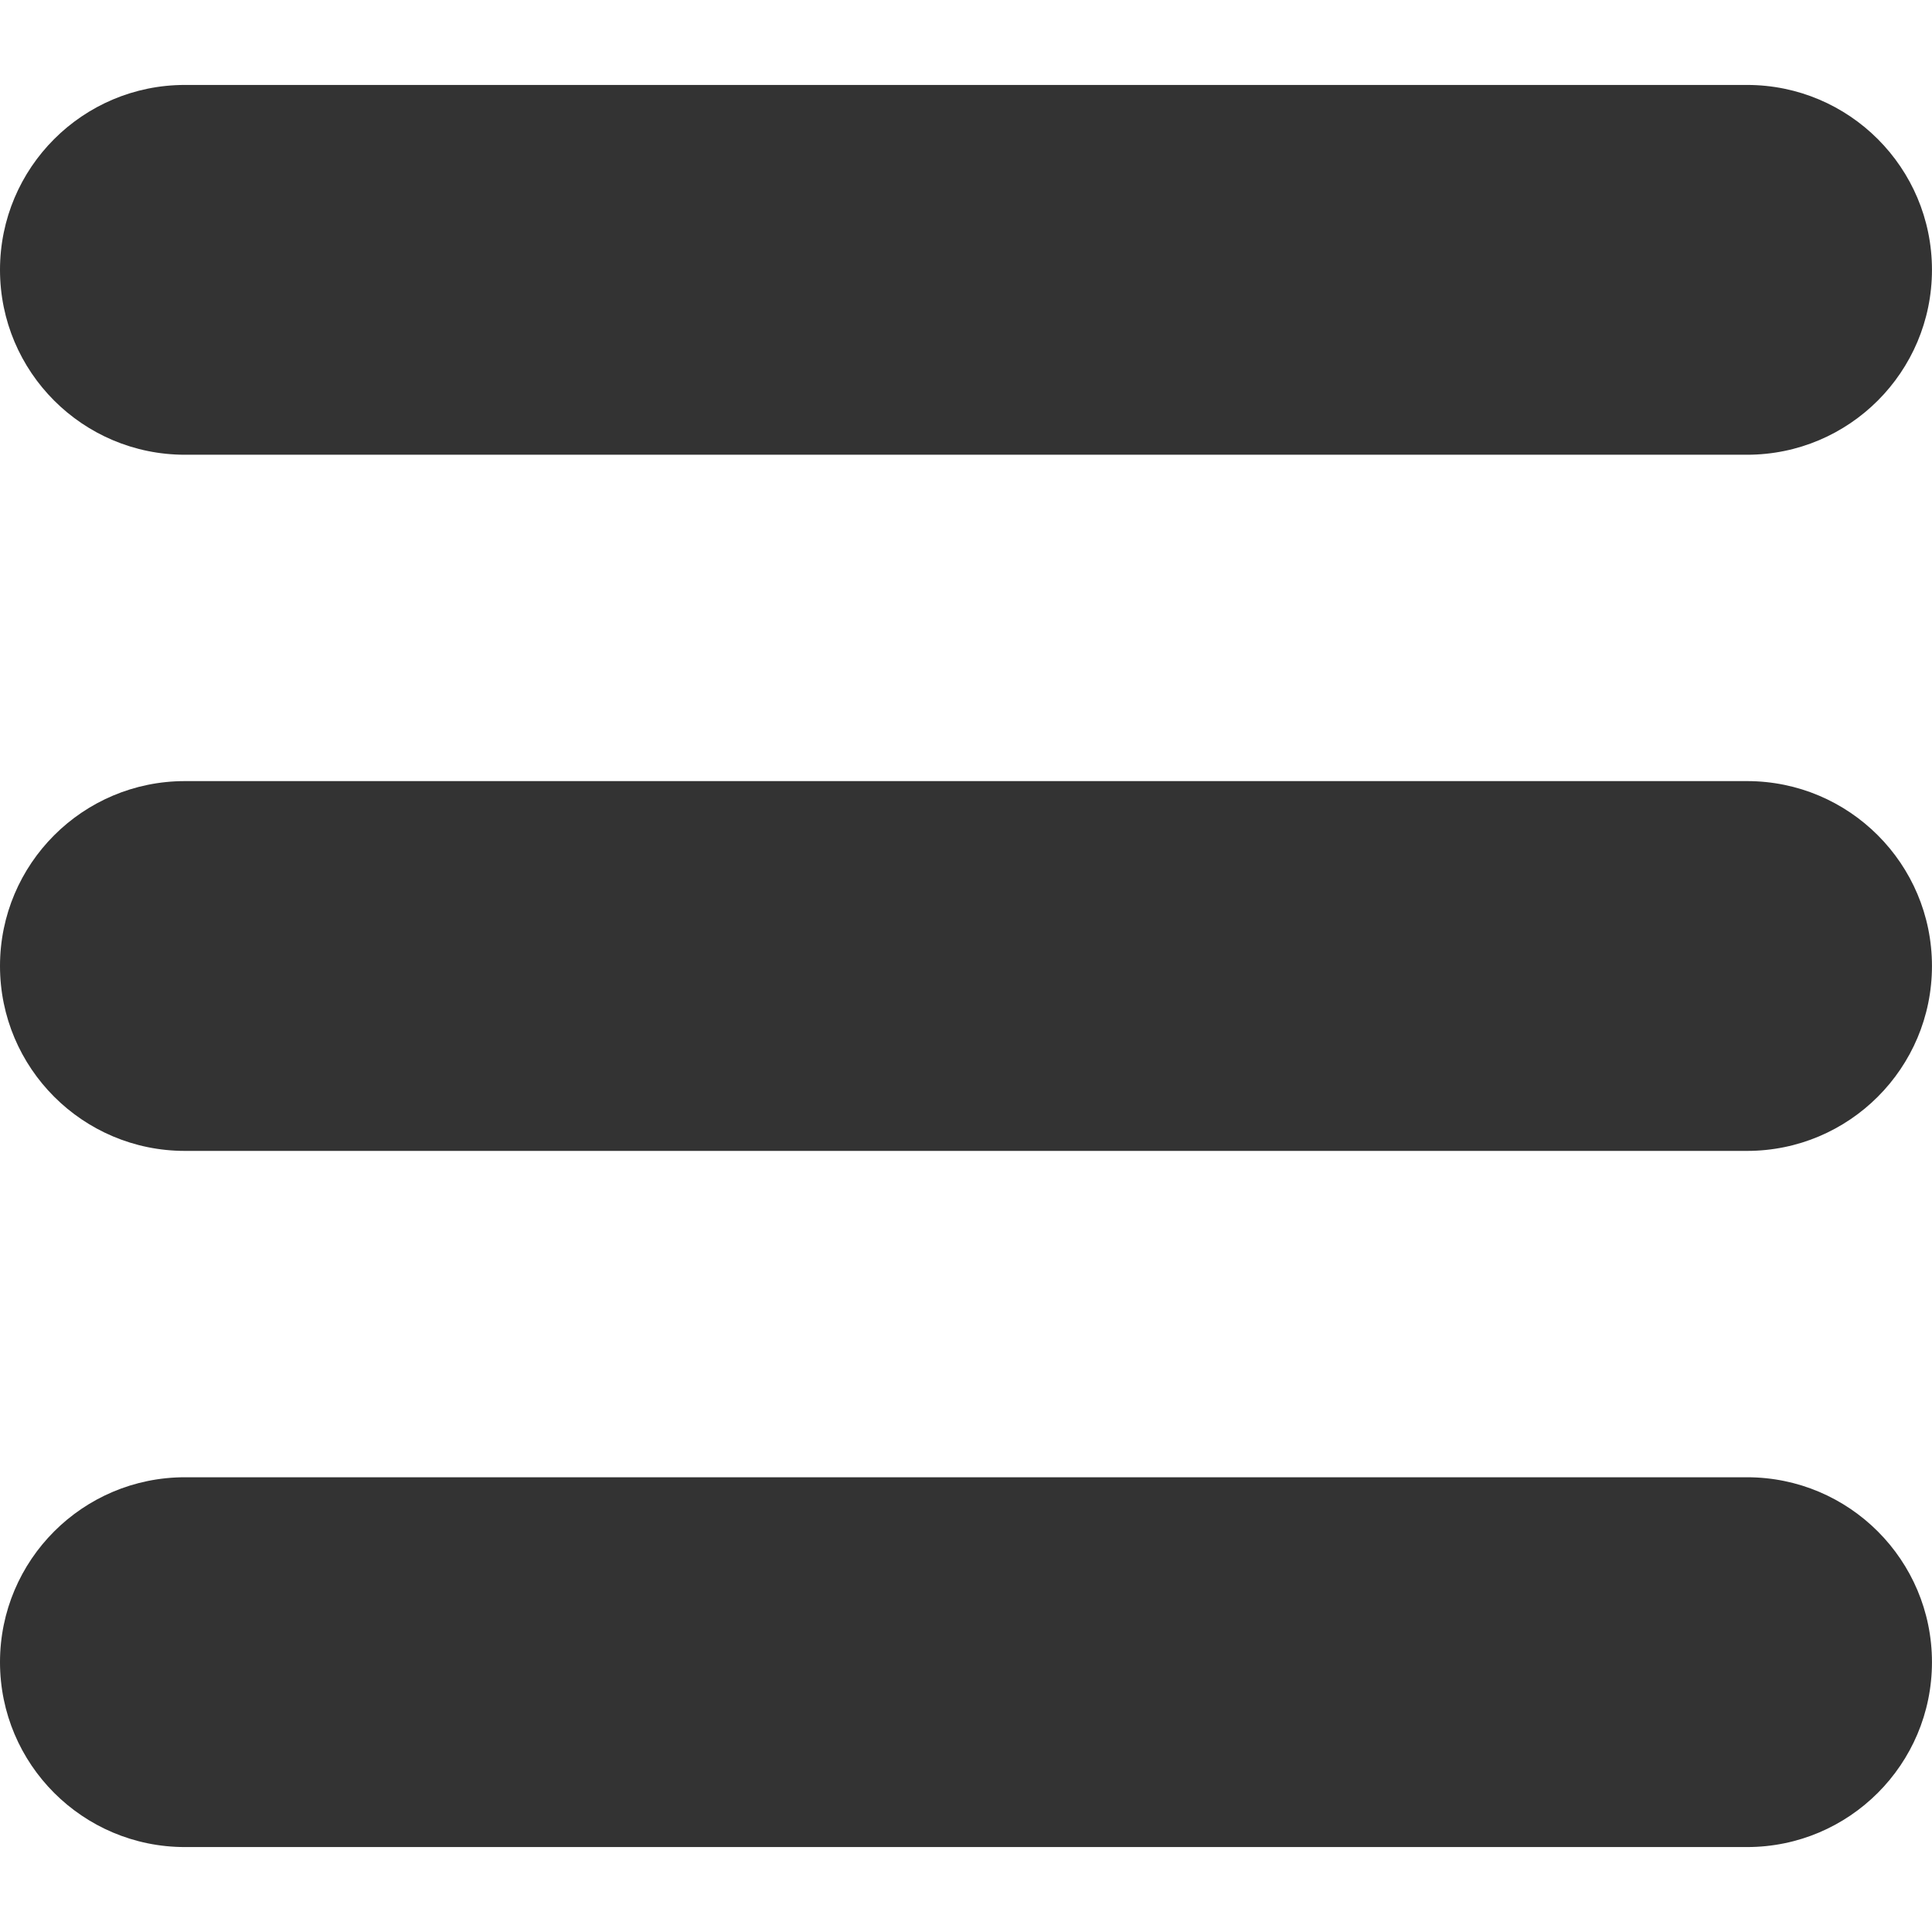 <?xml version="1.0" encoding="UTF-8"?> <svg xmlns="http://www.w3.org/2000/svg" xmlns:xlink="http://www.w3.org/1999/xlink" xmlns:svgjs="http://svgjs.dev/svgjs" id="Layer_6" viewBox="0 0 512 512" data-name="Layer 6" width="300" height="300" version="1.1"><g width="100%" height="100%" transform="matrix(1,0,0,1,0,0)"><path d="m463 22.51h-414c-27.06 0-49 21.93-49 49s21.94 49 49 49h413.99c27.06 0 49-21.94 49-49s-21.94-49-49-49z" fill="#333333" fill-opacity="1" data-original-color="#000000ff" stroke="none" stroke-opacity="1"></path><path d="m463 207h-414c-27.06 0-49 21.94-49 49s21.94 49 49 49h413.99c27.06 0 49-21.94 49-49s-21.94-49-49-49z" fill="#333333" fill-opacity="1" data-original-color="#000000ff" stroke="none" stroke-opacity="1"></path><path d="m463 391.49h-414c-27.06 0-49 21.94-49 49s21.94 49 49 49h413.99c27.06 0 49-21.94 49-49s-21.94-49-49-49z" fill="#333333" fill-opacity="1" data-original-color="#000000ff" stroke="none" stroke-opacity="1"></path></g></svg> 